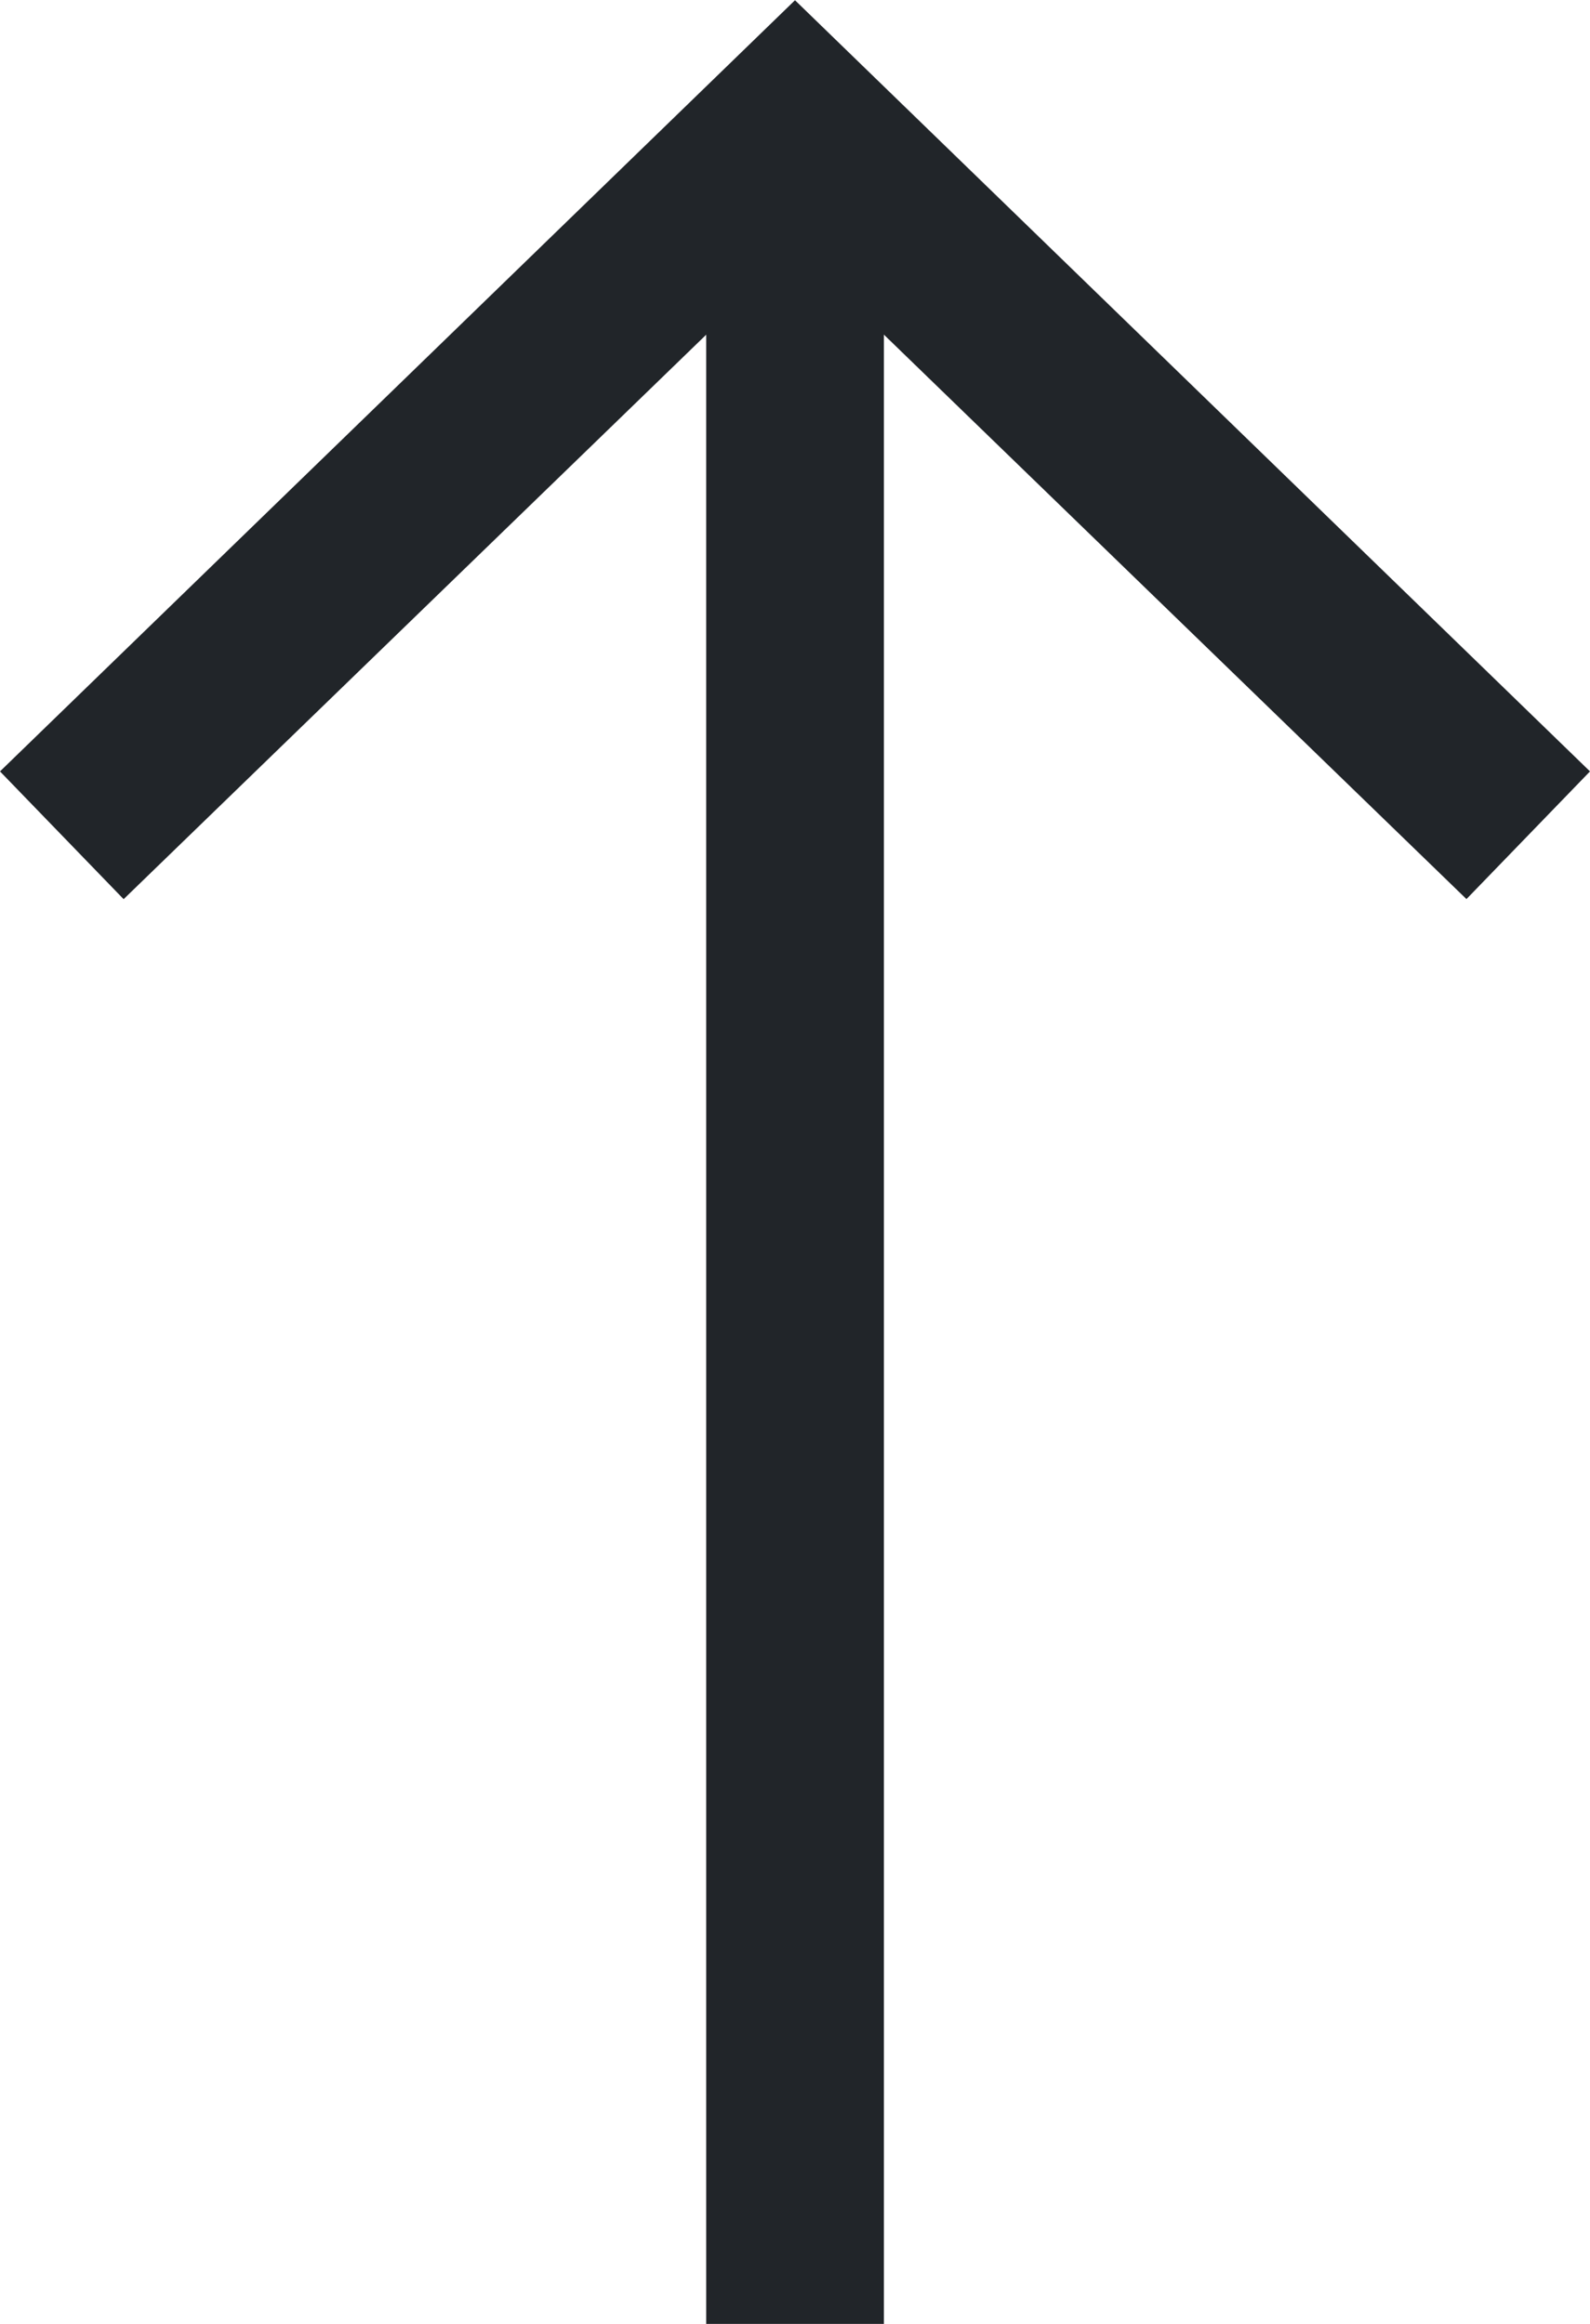 <svg xmlns="http://www.w3.org/2000/svg" width="20" height="29.231" viewBox="0 0 20 29.231"><defs><style>.a{fill:#212529;}</style></defs><path class="a" d="M11.909,1V26.022l-7.328-7.1L3.027,20.528l10,9.7,10-9.7-1.555-1.607-7.328,7.1V1Z" transform="translate(23.027 30.231) rotate(180)"/></svg>